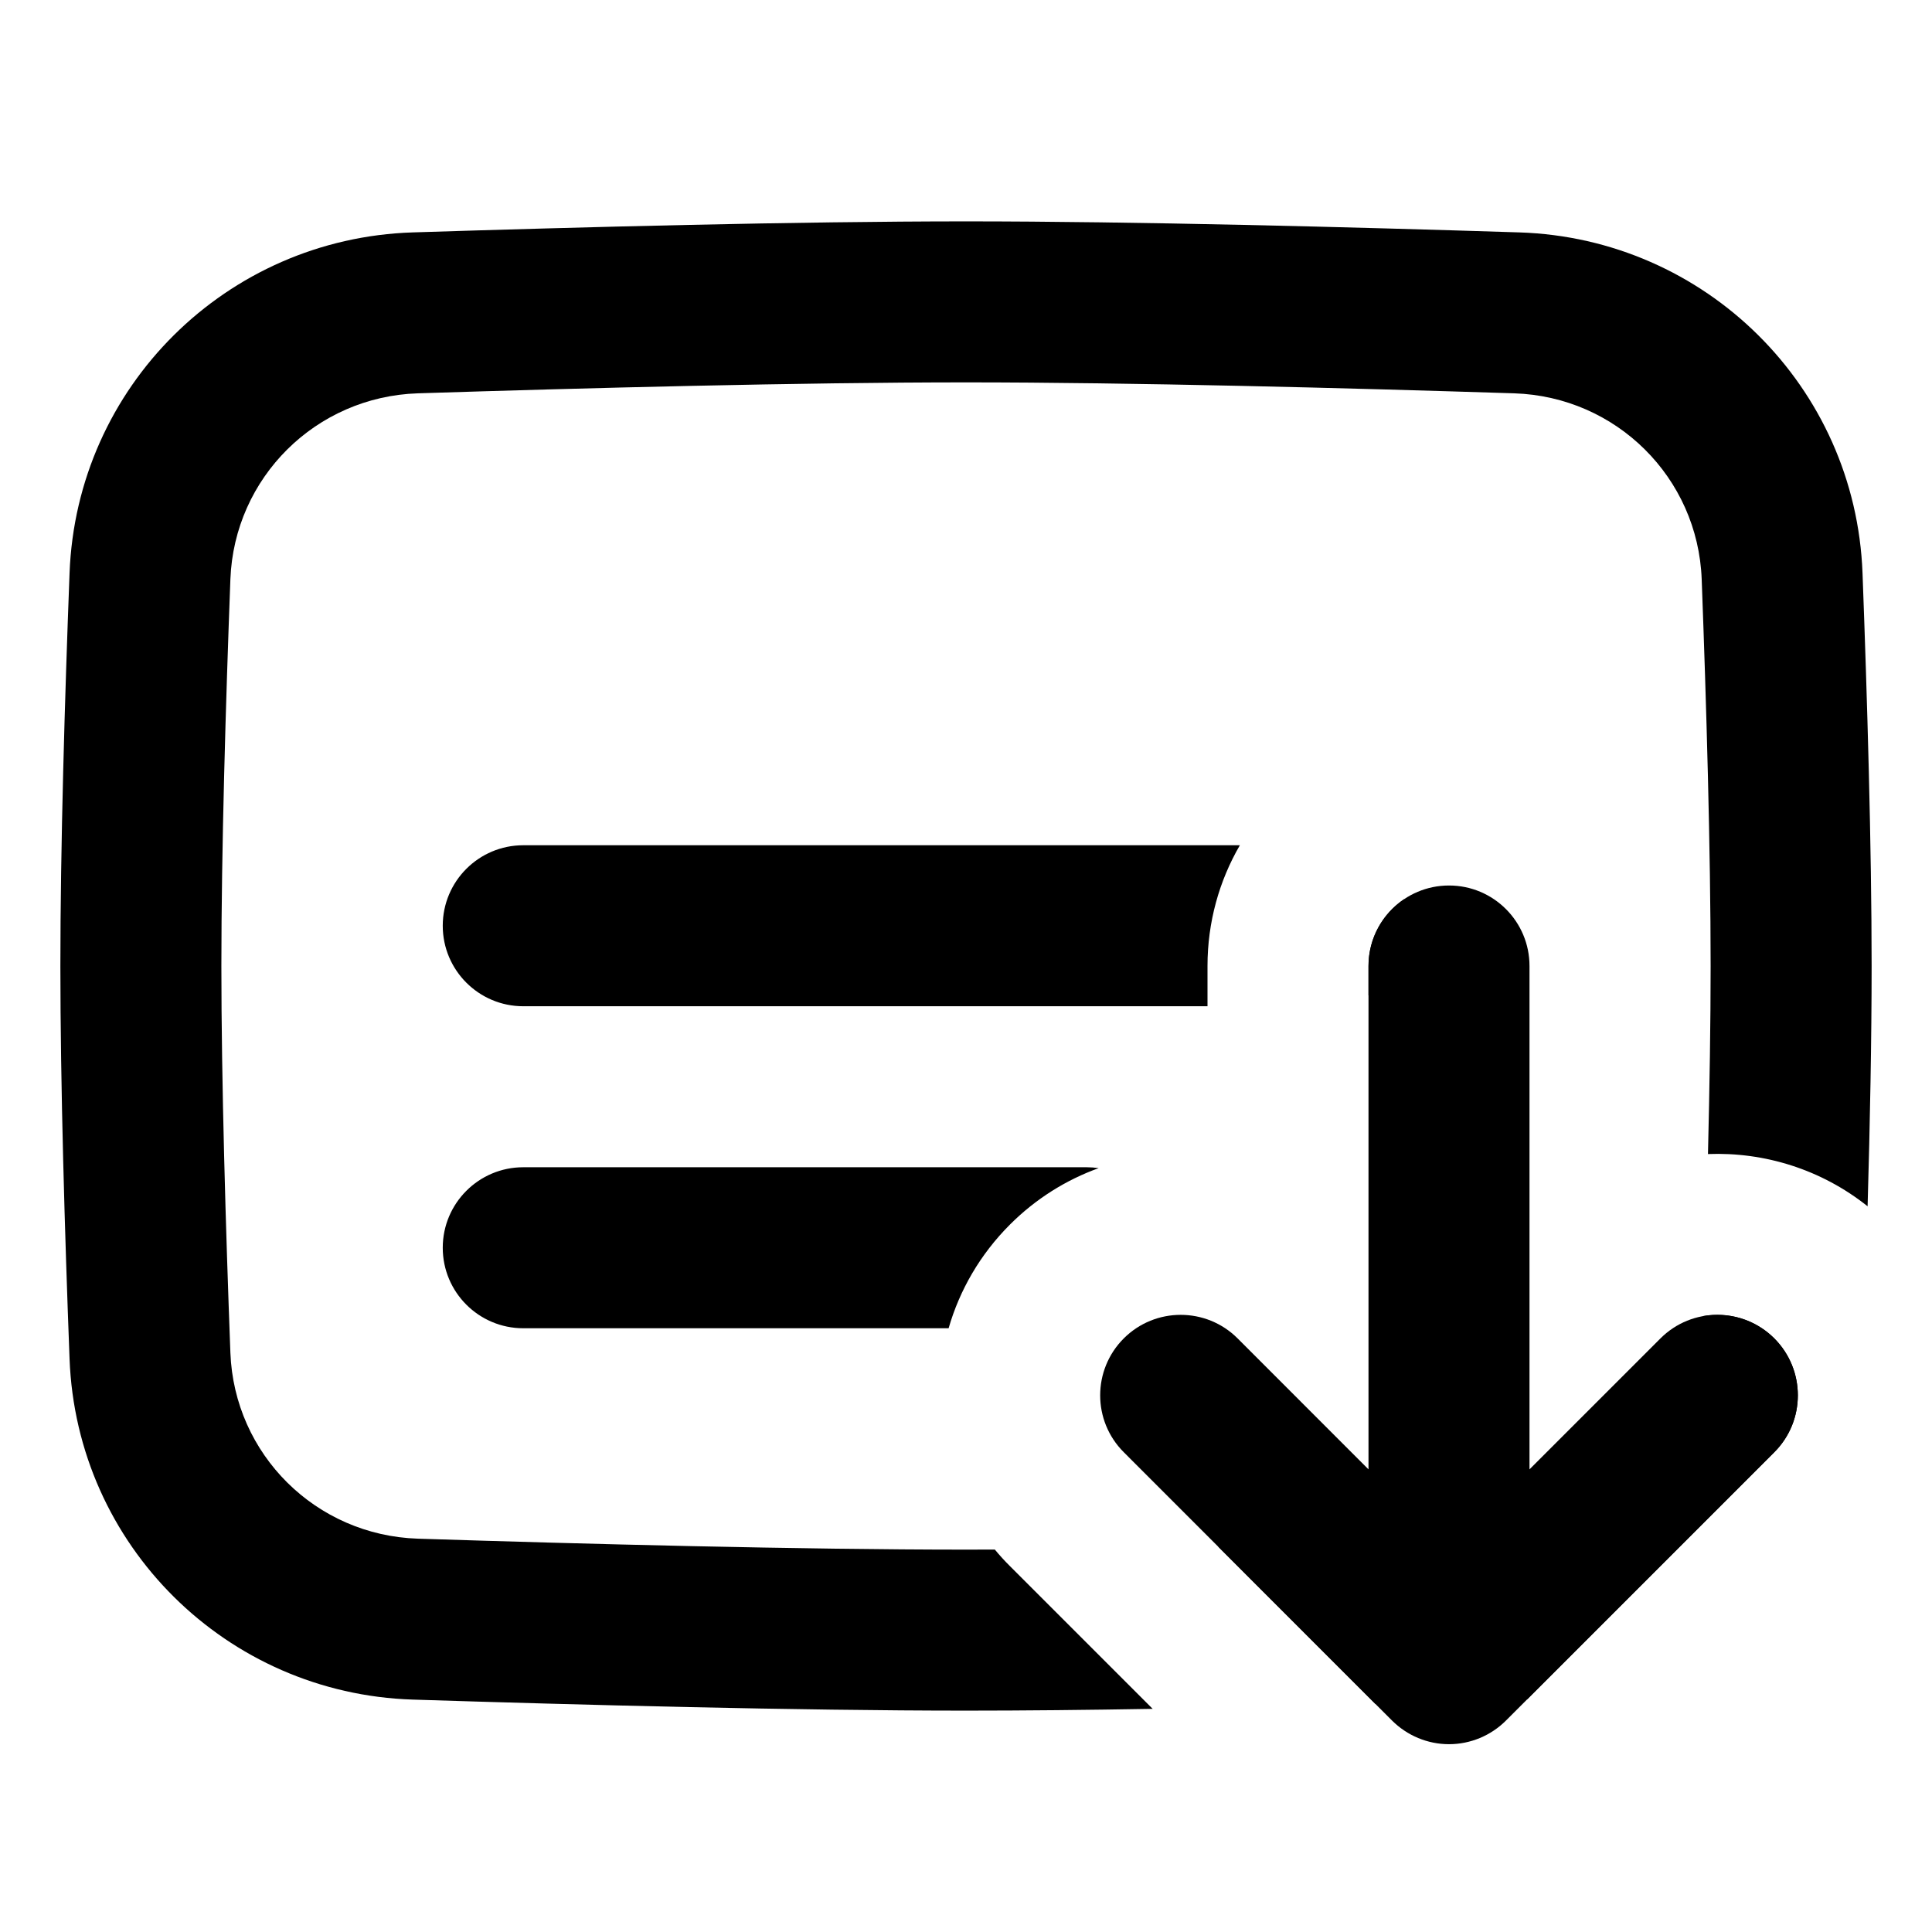 <svg width="24" height="24" viewBox="0 0 24 24" fill="none" xmlns="http://www.w3.org/2000/svg">
<path fill-rule="evenodd" clip-rule="evenodd" d="M5.191 4.886C7.258 4.82 9.94 4.75 12.001 4.75C14.061 4.75 16.742 4.82 18.81 4.886C20.078 4.927 21.091 5.933 21.139 7.195C21.197 8.739 21.25 10.562 21.25 12C21.25 12.711 21.237 13.517 21.217 14.336C21.916 14.309 22.623 14.525 23.2 14.985C23.23 13.953 23.25 12.906 23.25 12C23.25 10.523 23.195 8.669 23.137 7.12C23.05 4.803 21.186 2.961 18.874 2.887C16.803 2.821 14.095 2.75 12.001 2.75C9.906 2.75 7.198 2.821 5.127 2.887C2.815 2.961 0.951 4.803 0.864 7.12C0.805 8.669 0.75 10.523 0.75 12C0.75 13.477 0.805 15.331 0.864 16.88C0.951 19.198 2.815 21.039 5.127 21.113C7.198 21.179 9.906 21.25 12.001 21.25C12.718 21.25 13.508 21.242 14.319 21.228L12.546 19.455C12.479 19.389 12.417 19.32 12.358 19.249C12.237 19.25 12.118 19.25 12.001 19.25C9.94 19.25 7.258 19.18 5.191 19.114C3.923 19.073 2.91 18.067 2.862 16.805C2.804 15.261 2.75 13.438 2.75 12C2.75 10.562 2.804 8.739 2.862 7.195C2.91 5.933 3.923 4.927 5.191 4.886ZM13.648 14.511C13.246 14.656 12.868 14.89 12.546 15.212C12.174 15.584 11.92 16.028 11.784 16.5H6.5C5.948 16.5 5.5 16.052 5.5 15.5C5.5 14.948 5.948 14.5 6.5 14.5H13.5C13.55 14.5 13.6 14.504 13.648 14.511ZM15.132 19.212L15.586 19.667L15.587 19.668L17.085 21.166C17.711 21.149 18.316 21.131 18.874 21.113C18.907 21.112 18.94 21.11 18.973 21.108L22.04 18.041C22.431 17.651 22.431 17.017 22.041 16.626C21.8 16.385 21.467 16.293 21.155 16.349C21.15 16.503 21.144 16.655 21.139 16.805C21.091 18.067 20.078 19.073 18.81 19.114C17.698 19.149 16.407 19.186 15.132 19.212ZM17.444 11.169C17.48 11.273 17.5 11.384 17.5 11.5C17.5 11.87 17.299 12.193 17 12.366V12C17 11.654 17.176 11.348 17.444 11.169ZM15.402 10.5C15.146 10.941 15 11.454 15 12V12.5H6.5C5.948 12.5 5.5 12.052 5.5 11.5C5.5 10.948 5.948 10.5 6.5 10.5H15.402Z" fill="#999999" style="fill:#999999;fill:color(display-p3 0.6 0.6 0.6);fill-opacity:1;"/>
<path fill-rule="evenodd" clip-rule="evenodd" d="M13.96 16.626C13.569 17.017 13.569 17.65 13.96 18.04L17.293 21.374C17.481 21.561 17.735 21.667 18 21.667C18.265 21.667 18.52 21.561 18.707 21.374L22.041 18.04C22.431 17.65 22.431 17.017 22.041 16.626C21.65 16.236 21.017 16.236 20.627 16.626L19 18.253V12C19 11.448 18.553 11 18 11C17.448 11 17 11.448 17 12L17 18.253L15.374 16.626C14.984 16.236 14.35 16.236 13.96 16.626Z" fill="#999999" style="fill:#999999;fill:color(display-p3 0.6 0.6 0.6);fill-opacity:1;"/>
</svg>
